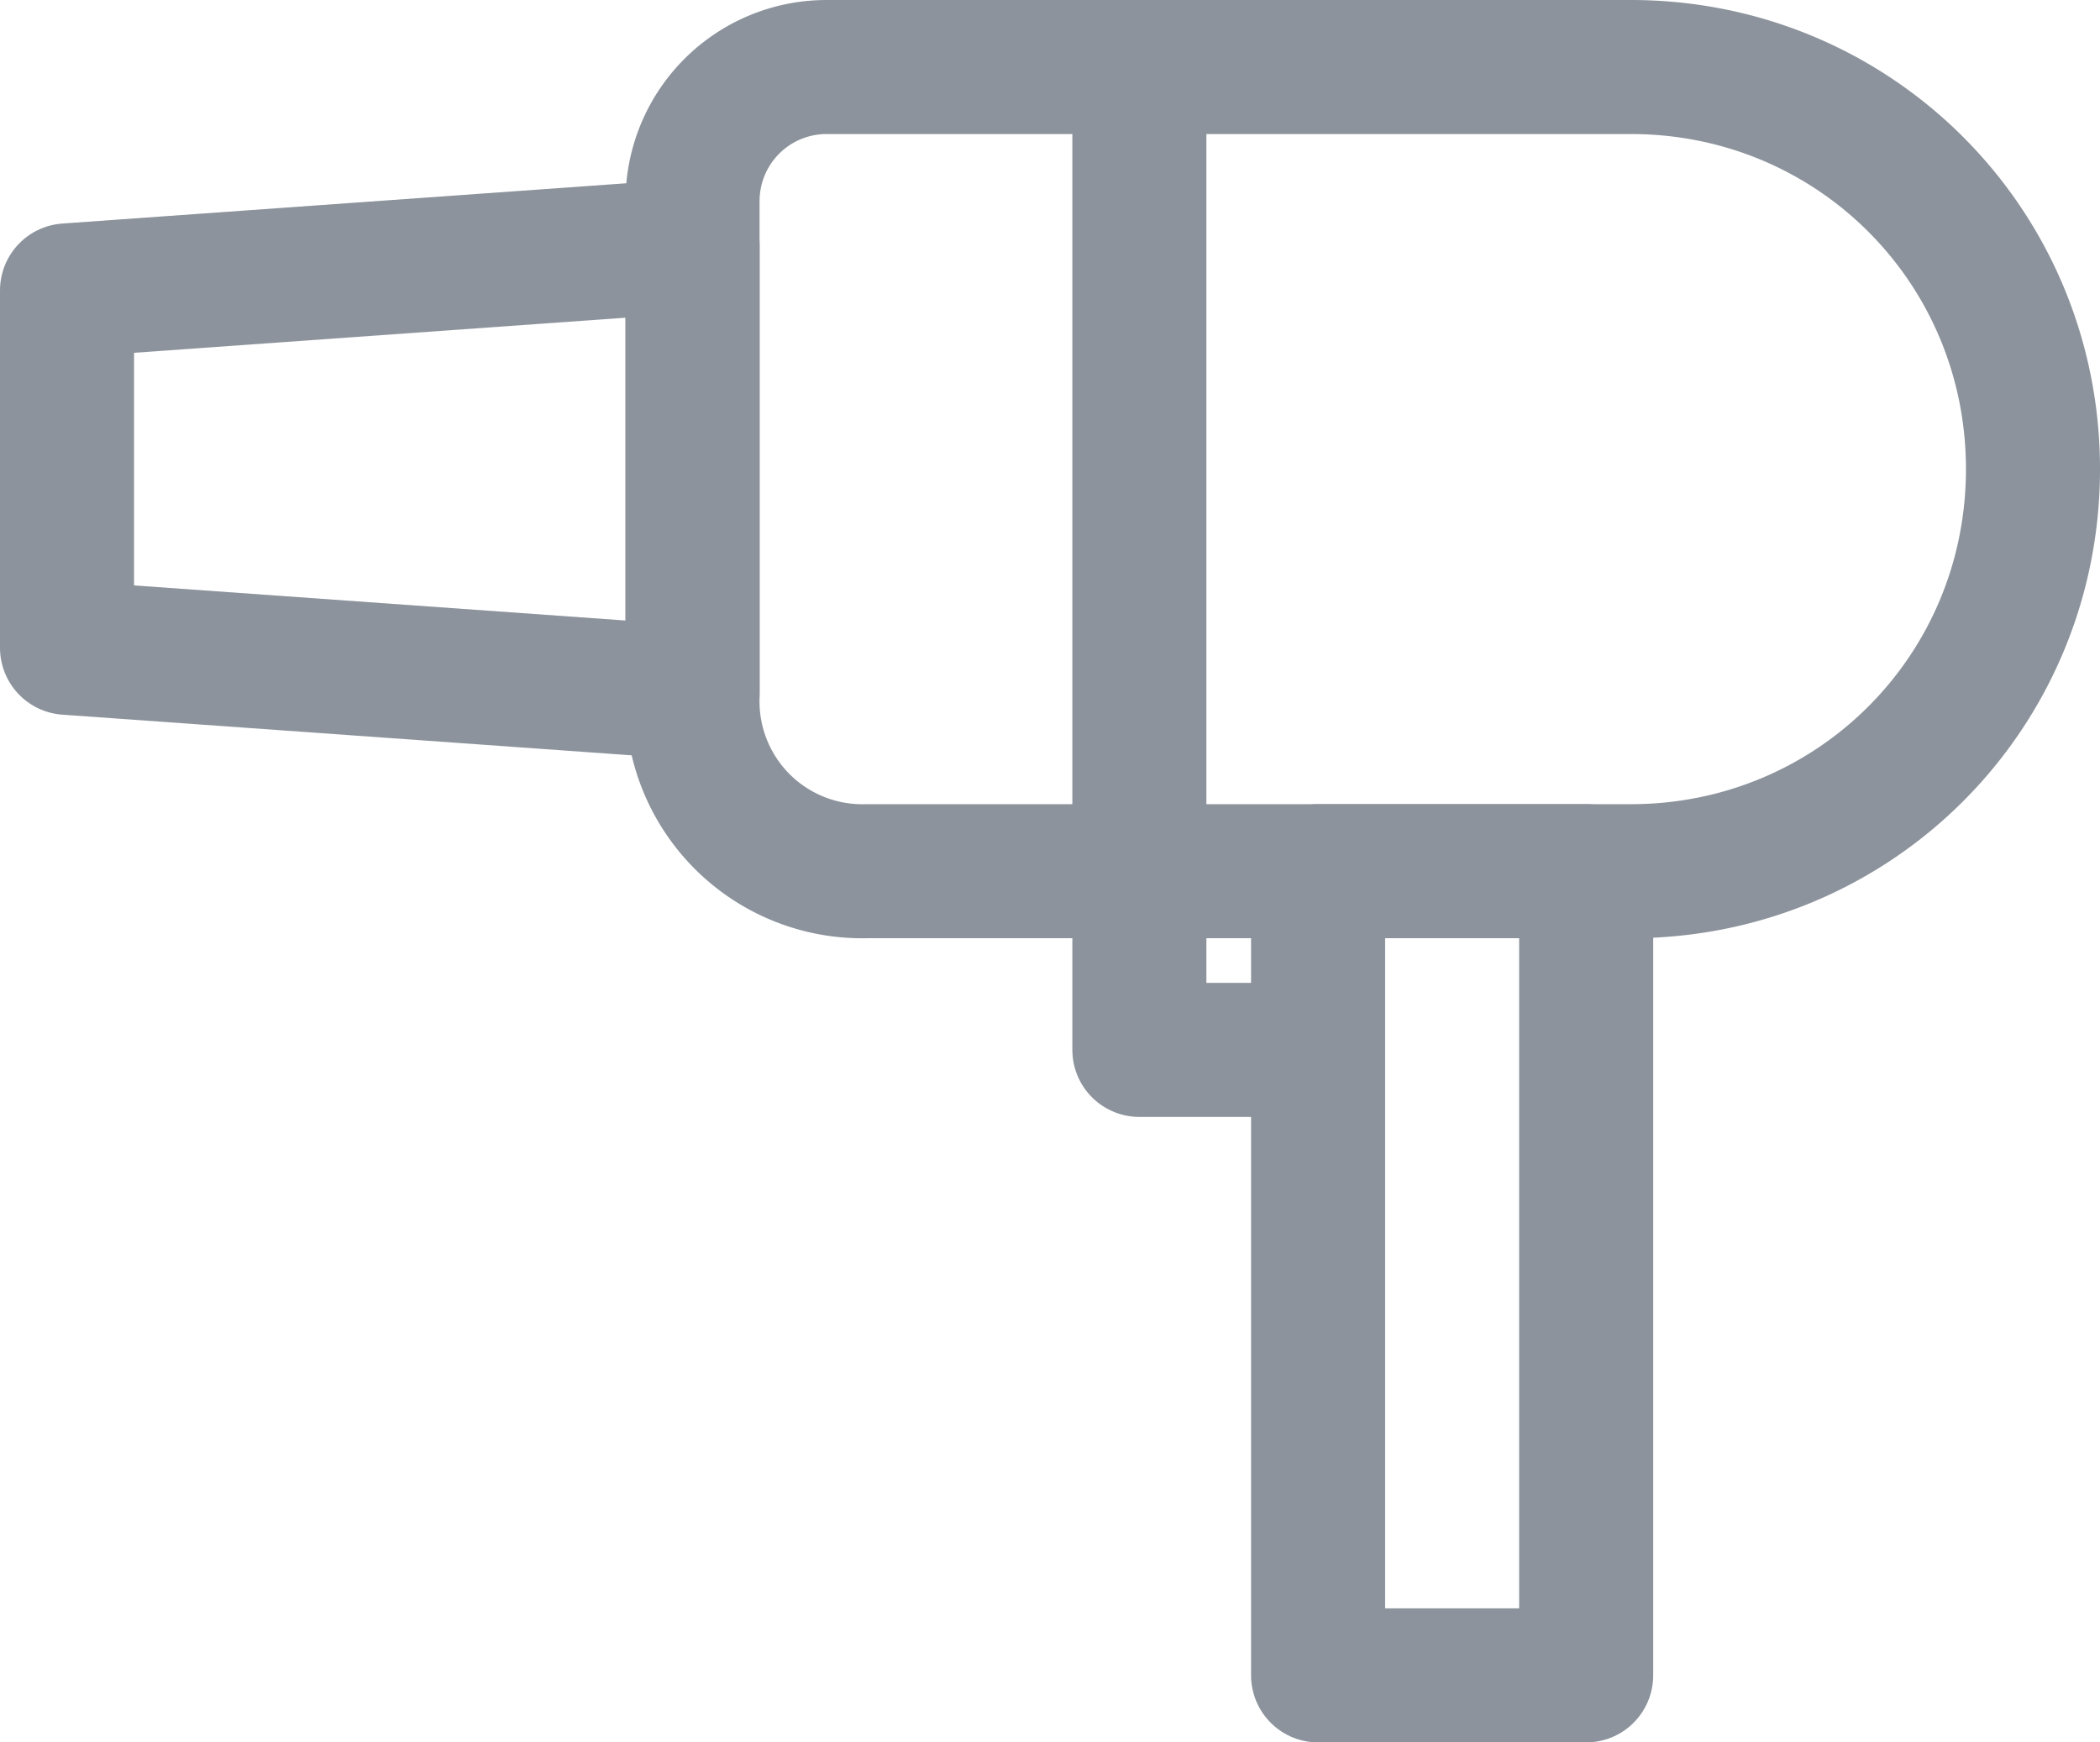 <svg xmlns="http://www.w3.org/2000/svg" viewBox="0 0 47 39"><path fill="none" stroke="#8C939C" stroke-width="3" stroke-linecap="round" stroke-linejoin="round" stroke-miterlimit="10" d="M45.5 10.5c0 5-4 9-9 9H19.4a3.8 3.8 0 0 1-3.9-3.9V4.5a3 3 0 0 1 3-3h18c5 0 9 4 9 9z"/><path fill="none" stroke="#8C939C" stroke-width="3" stroke-linecap="round" stroke-linejoin="round" stroke-miterlimit="10" d="M1.5 14.5l14 1v-10l-14 1zm24 5v4h3.7m-3.7-22v18m4 0h6v18h-6z"/></svg>
